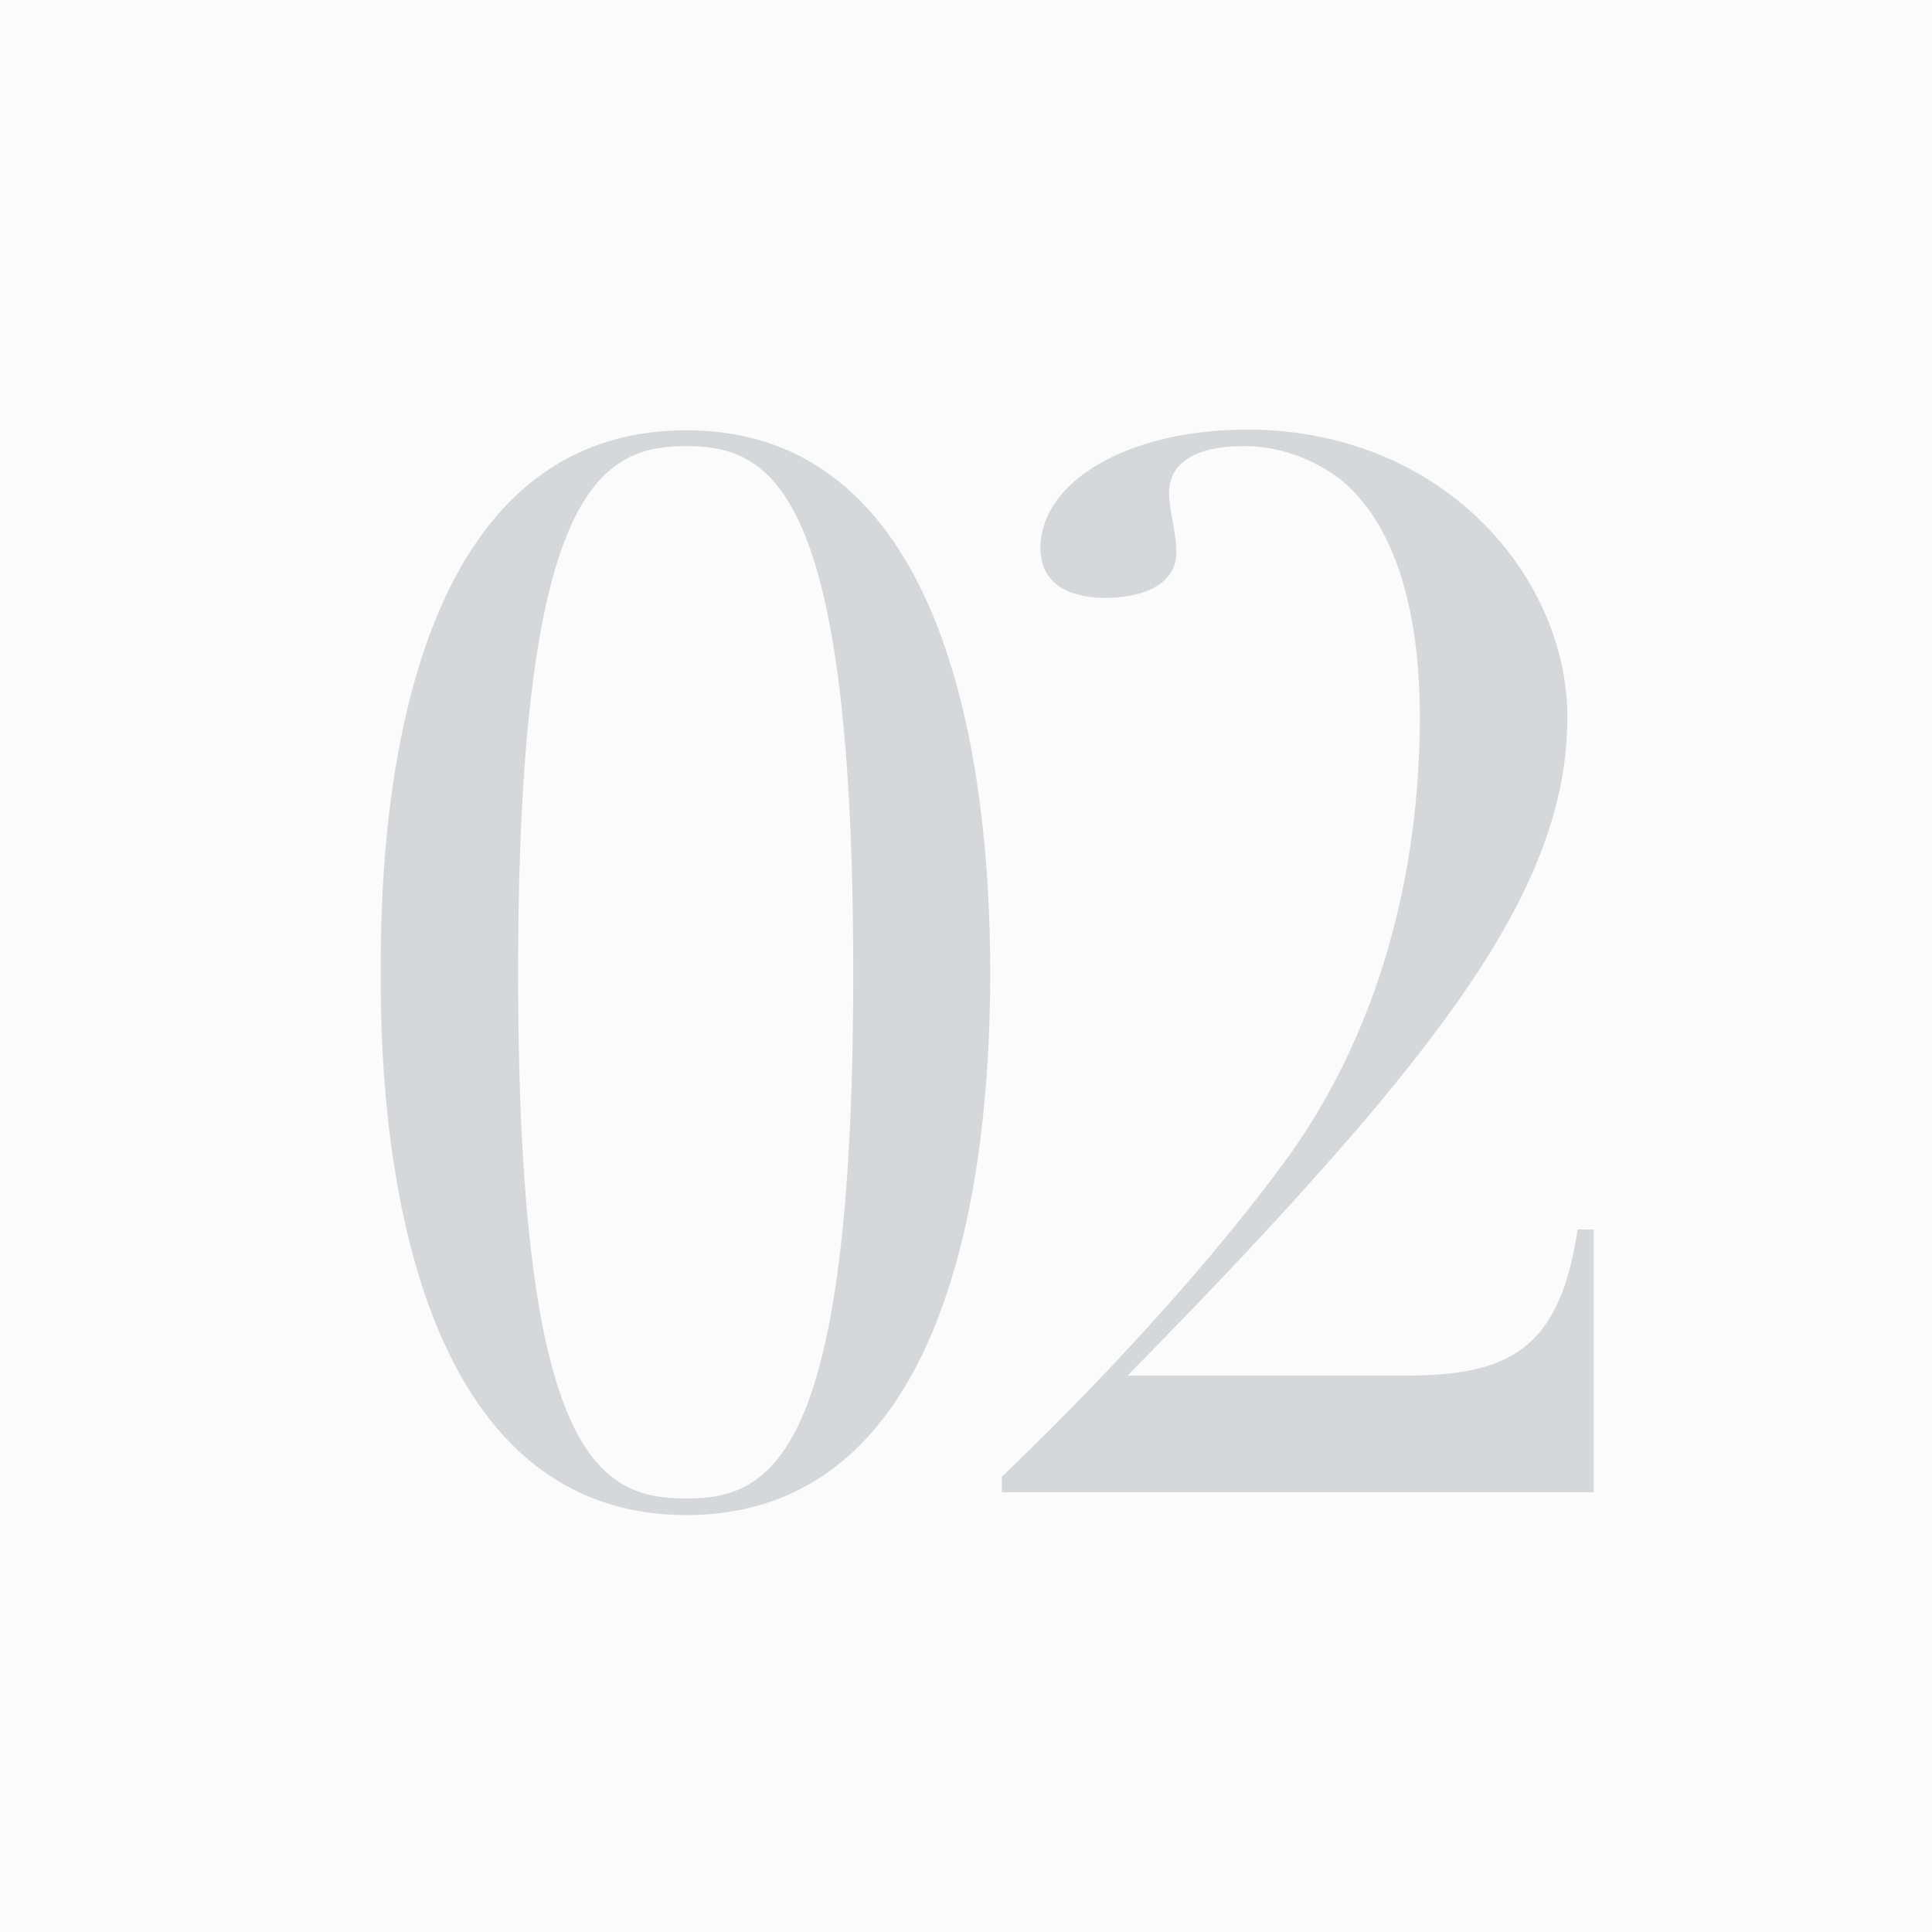 <?xml version="1.0" encoding="UTF-8"?><svg id="_レイヤー_2" xmlns="http://www.w3.org/2000/svg" viewBox="0 0 55 55"><defs><style>.cls-1{fill:#404855;}.cls-1,.cls-2{stroke-width:0px;}.cls-2{fill:#fbfbfb;}.cls-3{opacity:.2;}</style></defs><g id="design"><rect class="cls-2" width="55" height="55"/><g class="cls-3"><path class="cls-1" d="M19.54,12.25c7.56,0,8.65,9.83,8.65,15.46s-1.09,15.42-8.65,15.42-8.74-9.83-8.7-15.42c-.04-5.63,1.05-15.46,8.7-15.46ZM19.54,42.66c2.44,0,4.75-1.18,4.75-14.96s-2.31-15-4.75-15-4.79,1.18-4.79,15,2.31,14.96,4.79,14.96Z"/><path class="cls-1" d="M28.53,42.03c4.03-3.86,6.76-7.18,8.19-9.16,2.56-3.61,3.7-8.02,3.7-12.48,0-2.18-.38-5.17-2.23-6.72-.88-.67-1.85-.97-2.77-.97-1.43,0-2.14.5-2.14,1.34,0,.46.21,1.13.21,1.68,0,.88-.88,1.3-2.02,1.3-.88,0-1.85-.29-1.85-1.43,0-1.85,2.44-3.36,5.88-3.36,5.59,0,9.12,4.2,9.12,8.19,0,3.65-2.06,7.1-5.8,11.51-2.31,2.69-4.37,4.83-6.72,7.23h7.94c2.98,0,4.37-.8,4.87-4.16h.46v7.48h-16.85v-.46Z"/></g></g></svg>